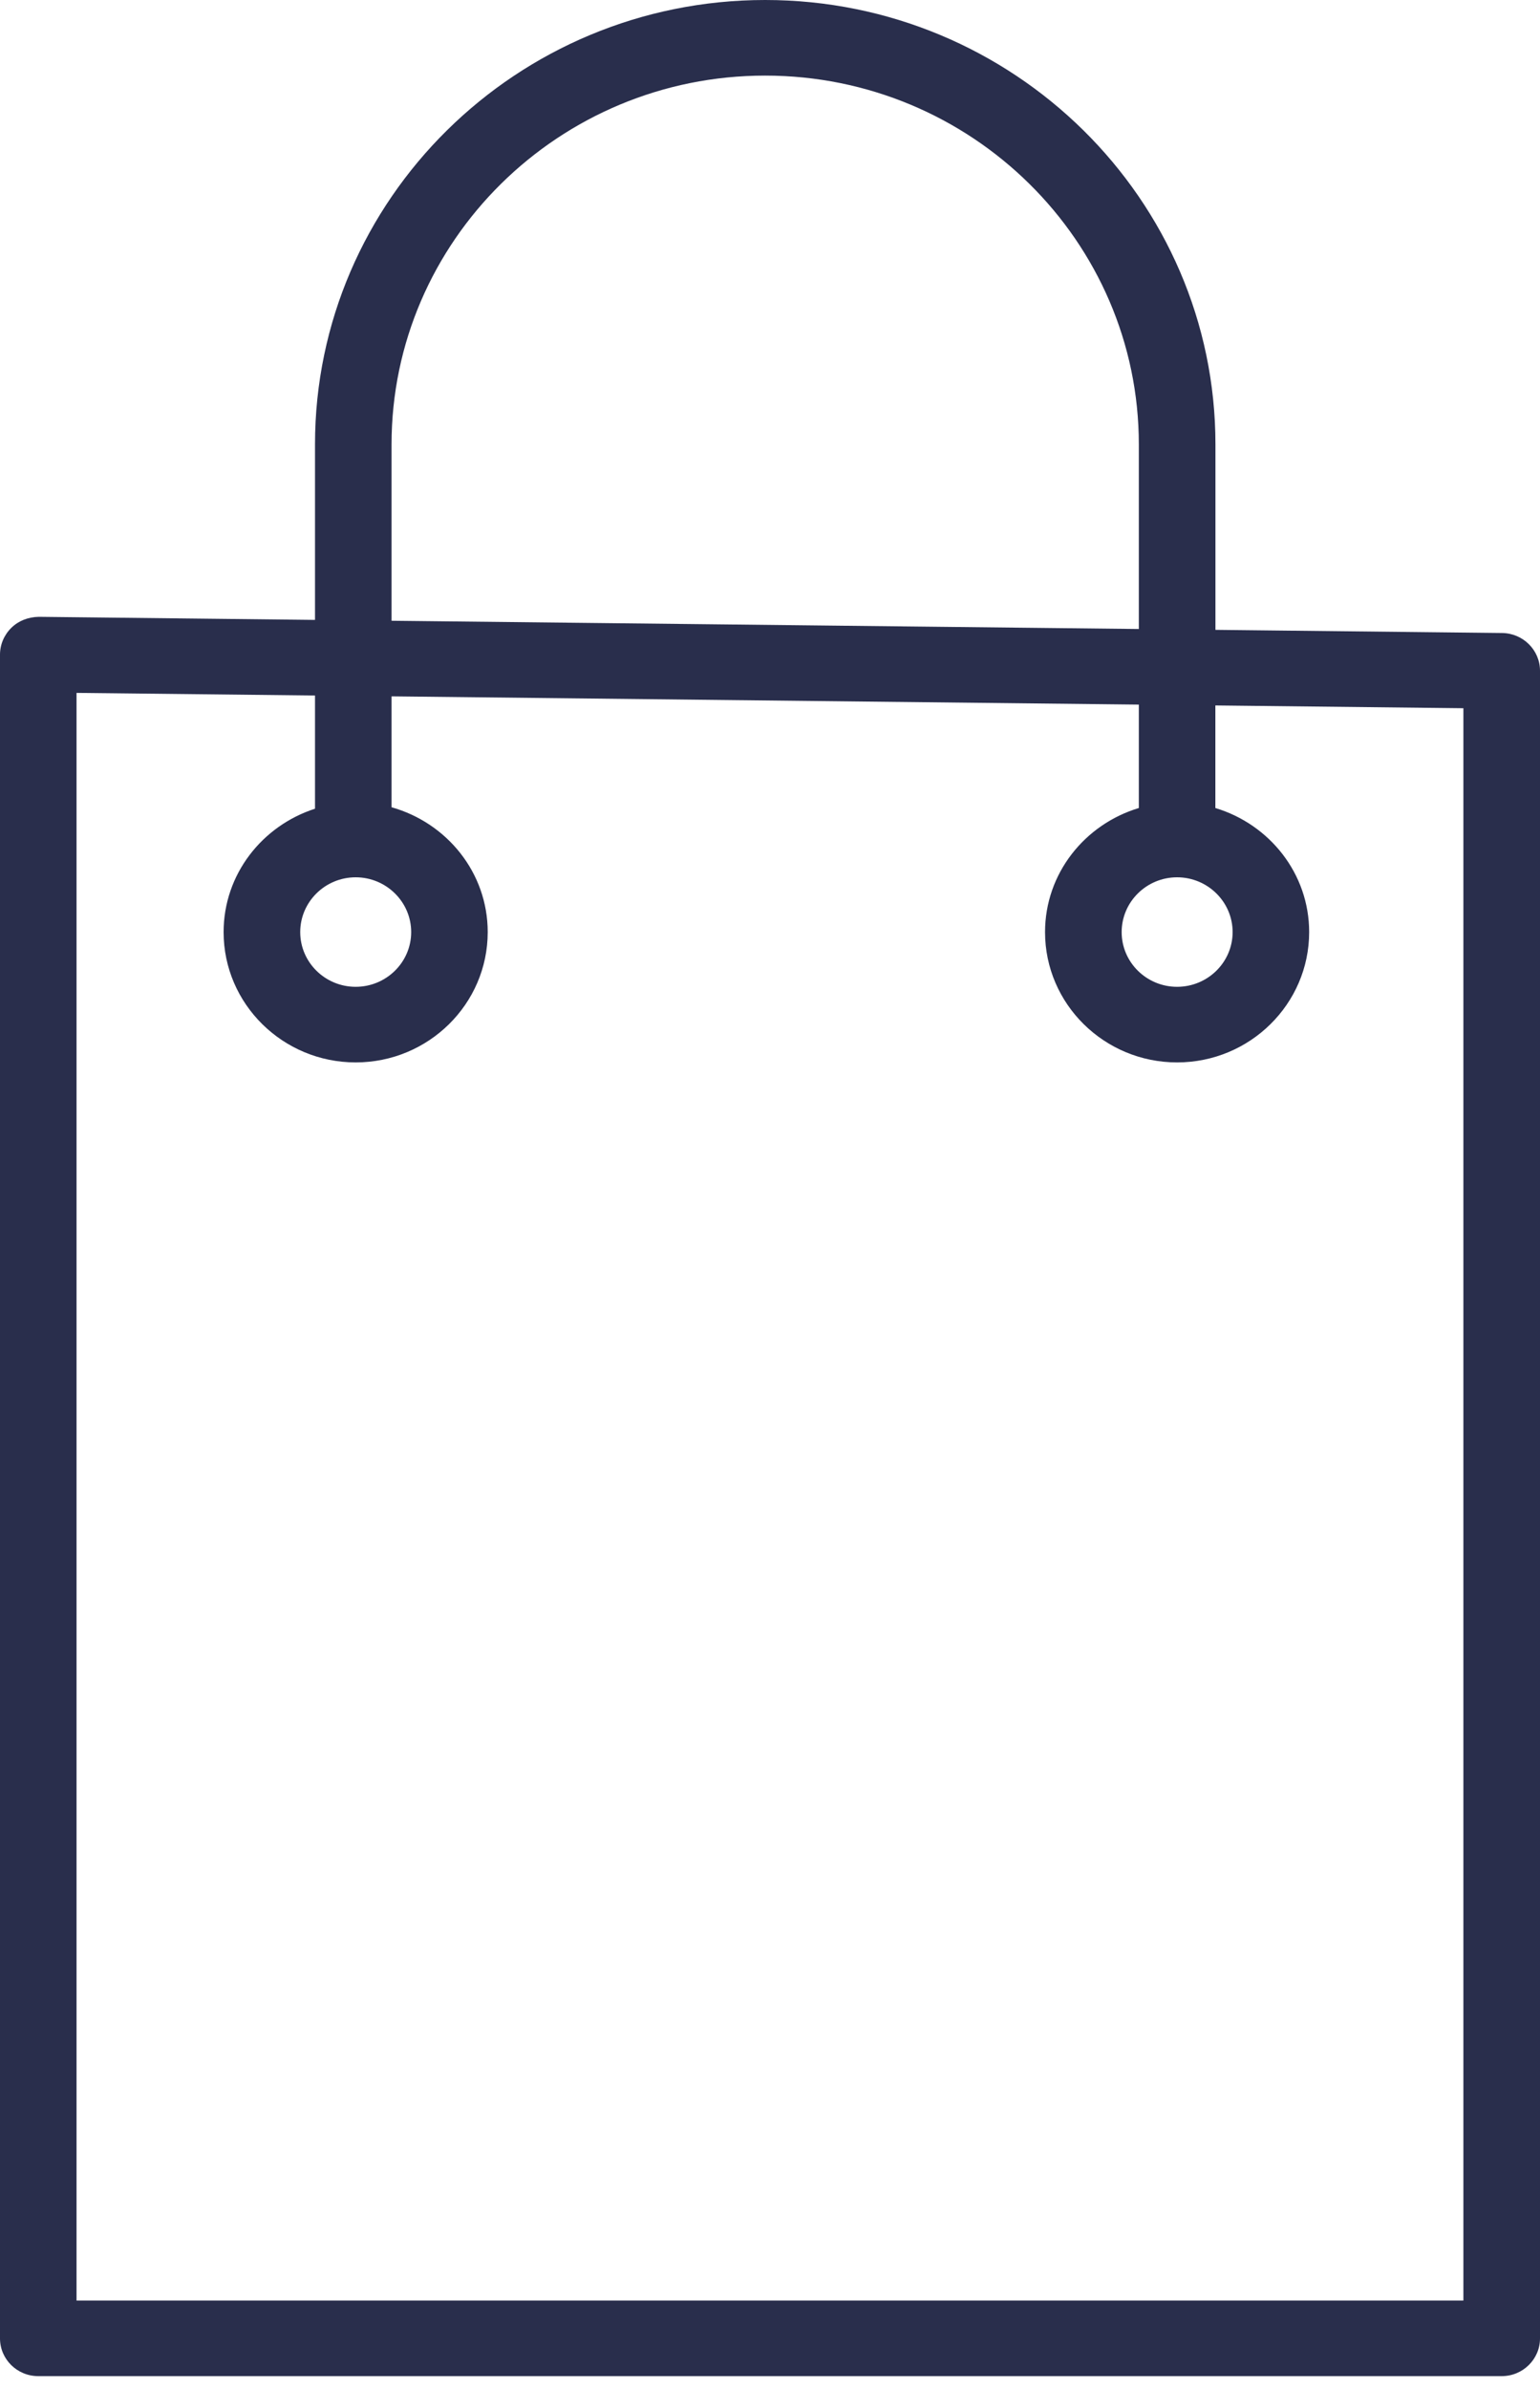 <?xml version="1.0" encoding="UTF-8"?> <svg xmlns="http://www.w3.org/2000/svg" width="20" height="31" viewBox="0 0 20 31" fill="none"><path d="M19.508 8.214L15.785 8.173V5.767C15.785 2.587 13.161 0 9.937 0C6.713 0 4.091 2.587 4.091 5.767V8.044L0.503 8.004C0.367 8.007 0.242 8.054 0.148 8.146C0.053 8.239 0 8.364 0 8.495V30.343C0 30.614 0.222 30.833 0.497 30.833H19.503C19.777 30.833 20 30.614 20 30.343V8.704C20 8.436 19.78 8.217 19.508 8.214ZM5.085 5.767C5.085 3.128 7.262 0.981 9.937 0.981C12.613 0.981 14.79 3.128 14.79 5.767V8.162L5.085 8.055V5.767ZM19.005 29.852H0.994V8.991L4.091 9.025V10.494C3.405 10.715 2.904 11.345 2.904 12.095C2.904 13.028 3.674 13.786 4.619 13.786C5.565 13.786 6.334 13.027 6.334 12.095C6.334 11.323 5.803 10.677 5.085 10.475V9.036L14.79 9.143V10.485C14.088 10.696 13.572 11.334 13.572 12.095C13.572 13.028 14.341 13.786 15.287 13.786C16.233 13.786 17.002 13.027 17.002 12.095C17.002 11.334 16.486 10.696 15.784 10.485V9.154L19.005 9.19L19.005 29.852ZM4.619 11.384C5.016 11.384 5.34 11.703 5.34 12.095C5.34 12.487 5.016 12.805 4.619 12.805C4.222 12.805 3.899 12.487 3.899 12.095C3.899 11.703 4.222 11.384 4.619 11.384ZM15.287 11.384C15.684 11.384 16.008 11.703 16.008 12.095C16.008 12.487 15.684 12.805 15.287 12.805C14.89 12.805 14.567 12.487 14.567 12.095C14.567 11.703 14.89 11.384 15.287 11.384Z" fill="#292E4C"></path></svg> 